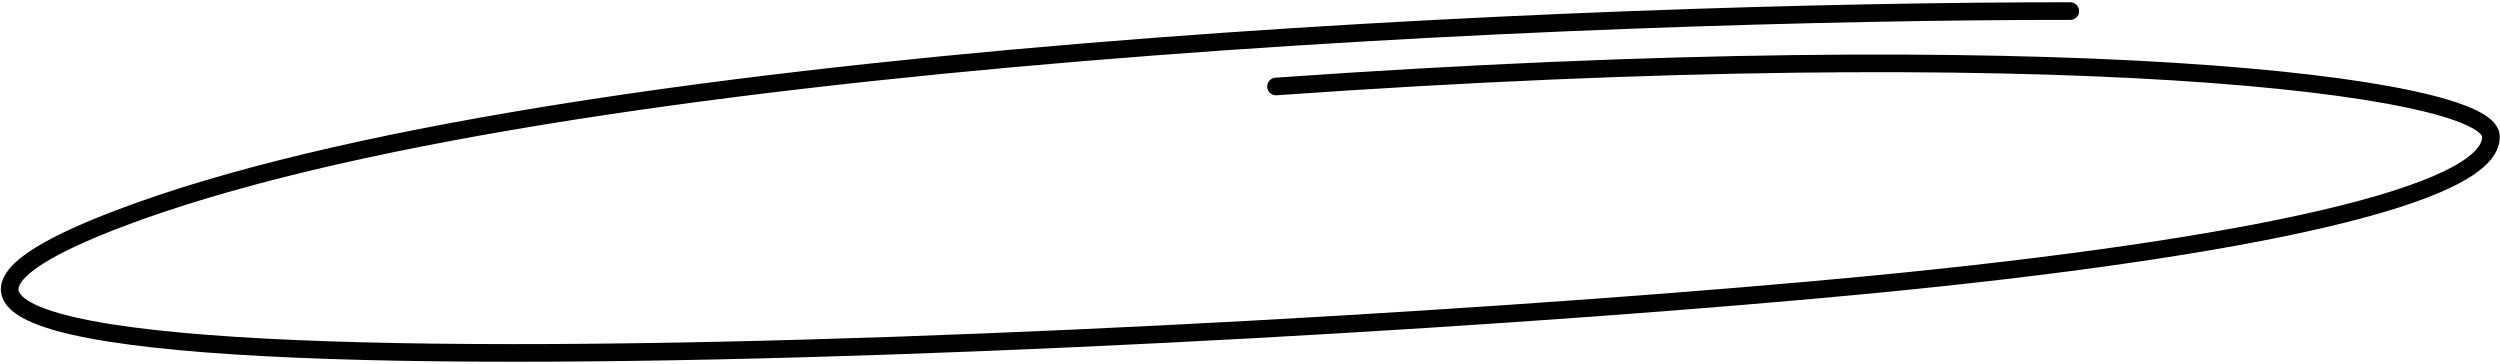 <?xml version="1.0" encoding="UTF-8"?> <svg xmlns="http://www.w3.org/2000/svg" width="1065" height="155" viewBox="0 0 1065 155" fill="none"><path d="M881.95 4.717C682.356 4.615 236.598 22.181 50.319 93.259C-182.529 182.107 527.07 147.197 796.541 121.301C957.774 105.806 1062.43 82.984 1061.13 57.916C1060 36.334 875.012 13.439 543.582 36.841" stroke="#212121" style="stroke:#212121;stroke:color(display-p3 0.129 0.129 0.129);stroke-opacity:1;" stroke-width="7.51" stroke-linecap="round"></path></svg> 